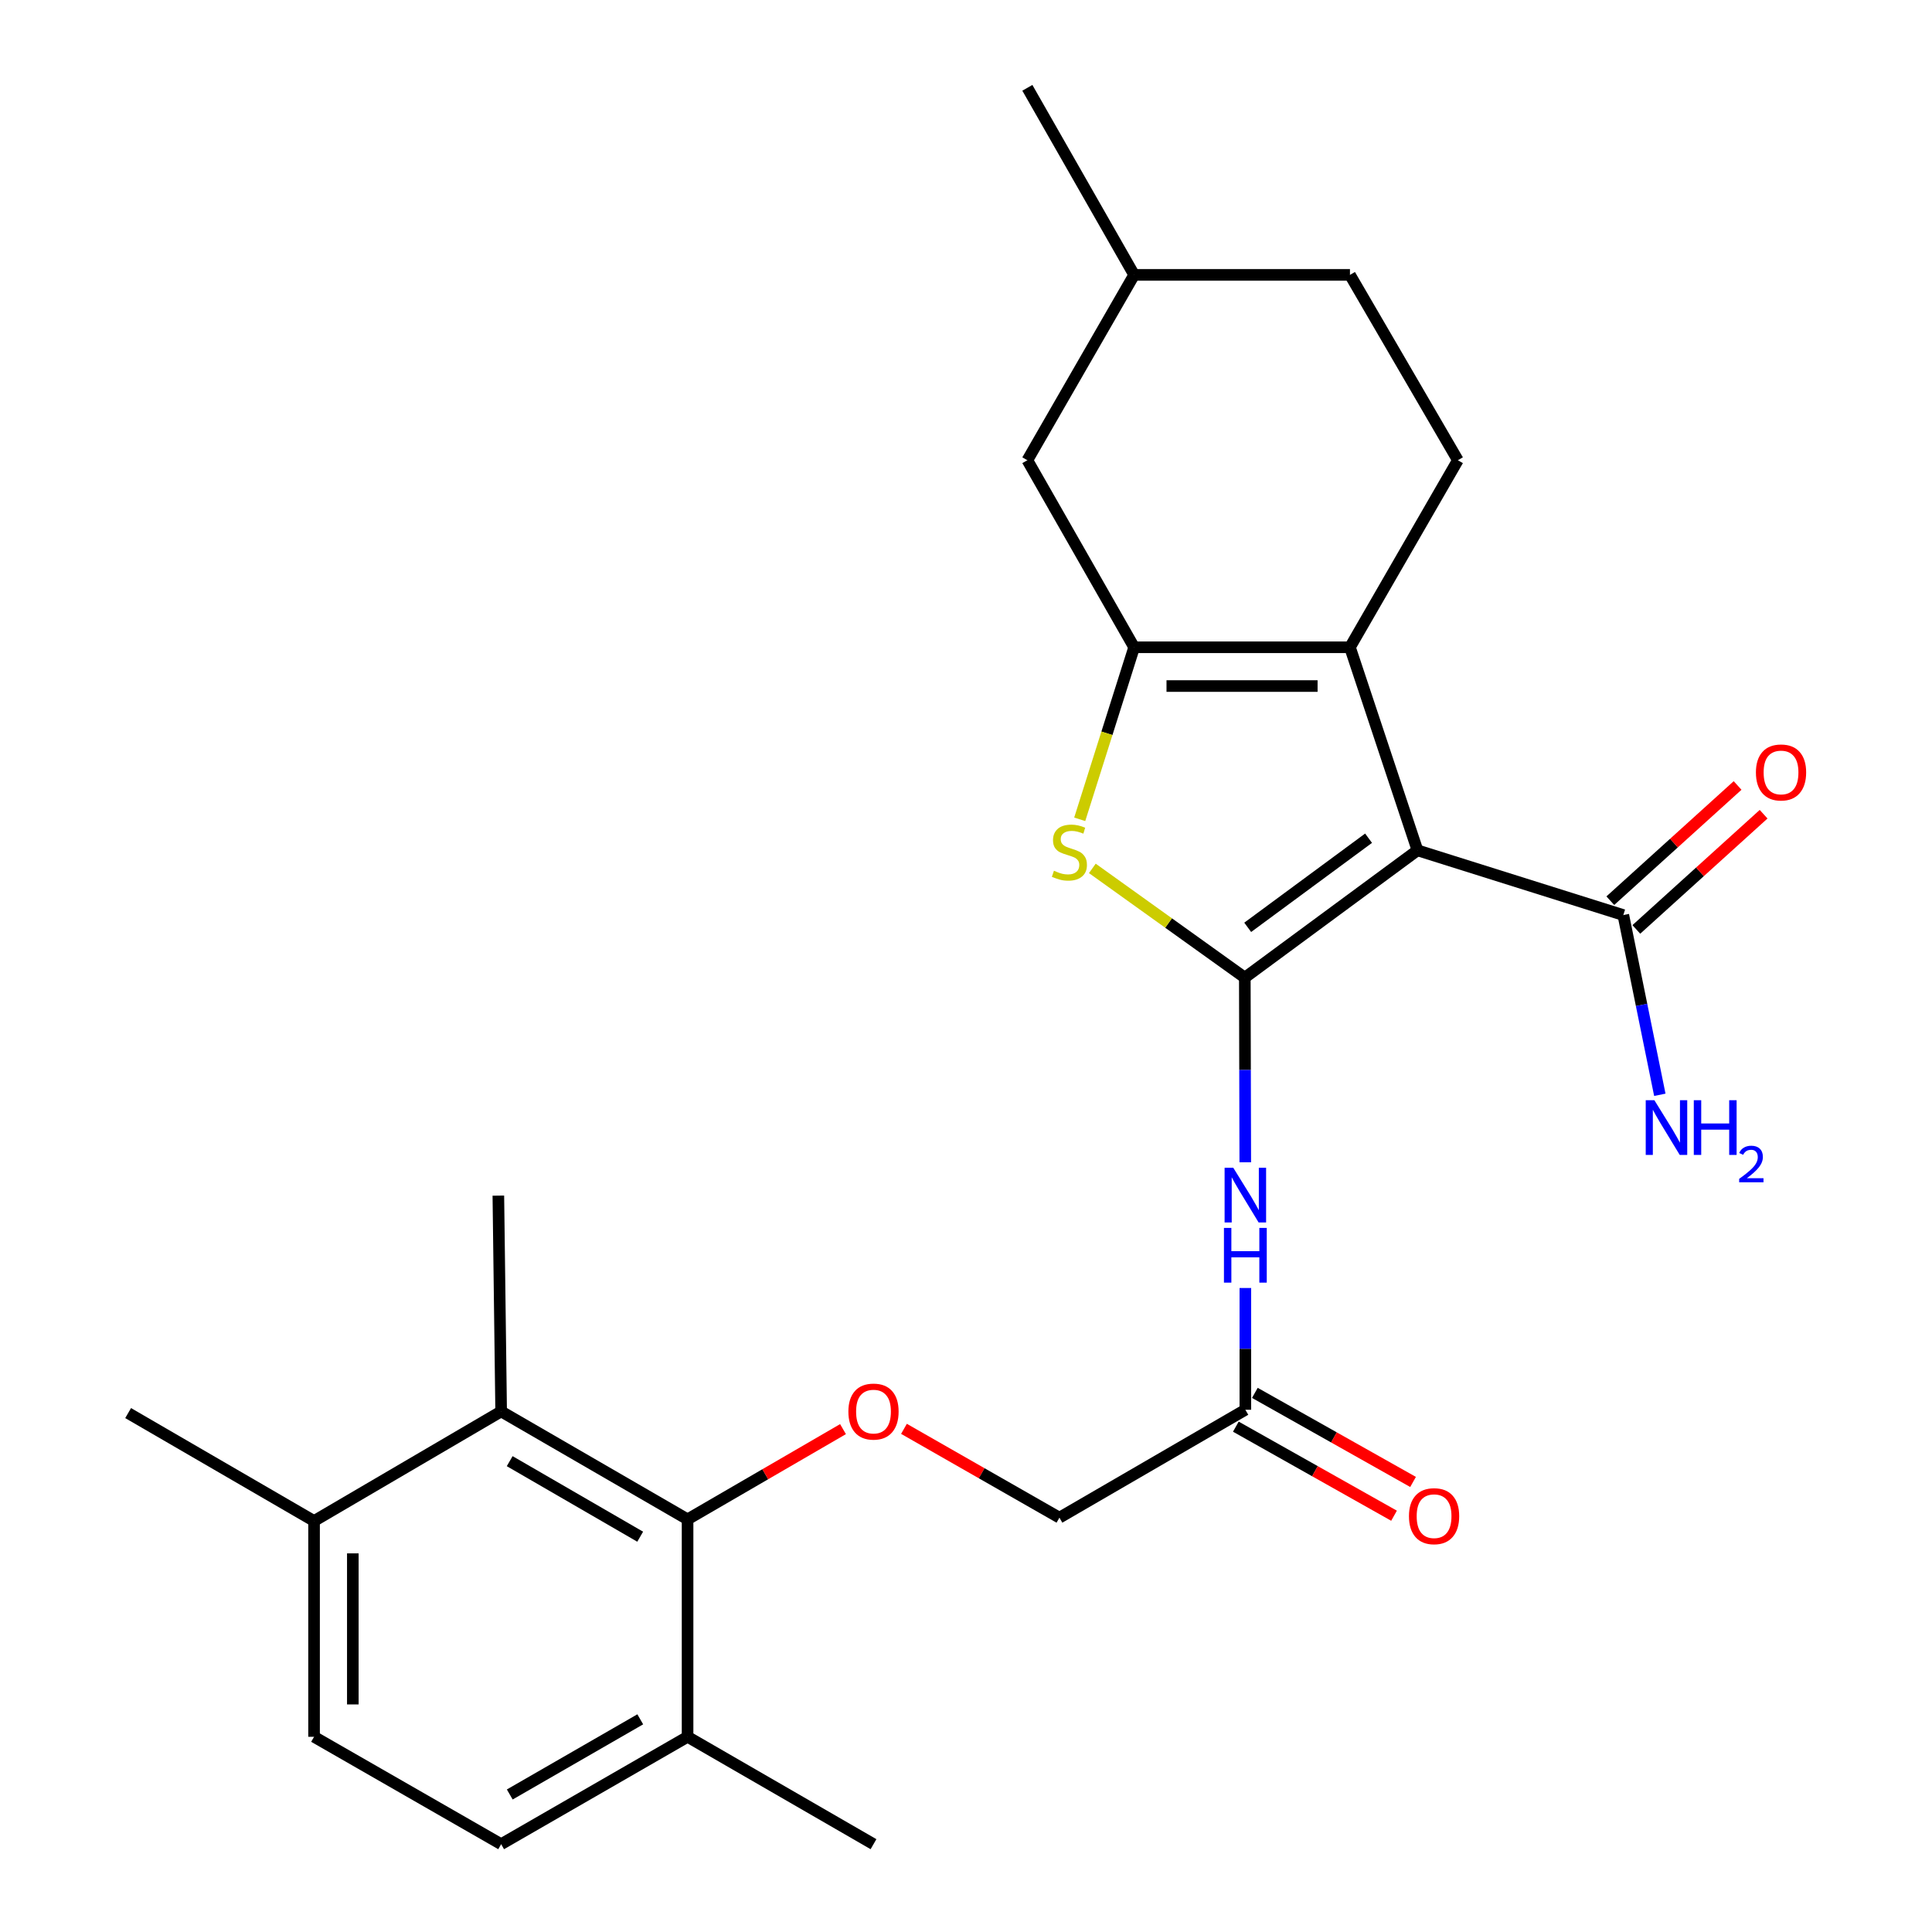 <?xml version='1.0' encoding='iso-8859-1'?>
<svg version='1.1' baseProfile='full'
              xmlns='http://www.w3.org/2000/svg'
                      xmlns:rdkit='http://www.rdkit.org/xml'
                      xmlns:xlink='http://www.w3.org/1999/xlink'
                  xml:space='preserve'
width='1000px' height='1000px' viewBox='0 0 1000 1000'>
<!-- END OF HEADER -->
<rect style='opacity:1.0;fill:#FFFFFF;stroke:none' width='1000' height='1000' x='0' y='0'> </rect>
<path class='bond-0' d='M 644.313,506.02 L 733.681,440.127' style='fill:none;fill-rule:evenodd;stroke:#000000;stroke-width:6px;stroke-linecap:butt;stroke-linejoin:miter;stroke-opacity:1' />
<path class='bond-0' d='M 645.811,479.986 L 708.369,433.861' style='fill:none;fill-rule:evenodd;stroke:#000000;stroke-width:6px;stroke-linecap:butt;stroke-linejoin:miter;stroke-opacity:1' />
<path class='bond-3' d='M 644.313,506.02 L 604.851,477.75' style='fill:none;fill-rule:evenodd;stroke:#000000;stroke-width:6px;stroke-linecap:butt;stroke-linejoin:miter;stroke-opacity:1' />
<path class='bond-3' d='M 604.851,477.75 L 565.39,449.48' style='fill:none;fill-rule:evenodd;stroke:#CCCC00;stroke-width:6px;stroke-linecap:butt;stroke-linejoin:miter;stroke-opacity:1' />
<path class='bond-4' d='M 644.313,506.02 L 644.431,553.81' style='fill:none;fill-rule:evenodd;stroke:#000000;stroke-width:6px;stroke-linecap:butt;stroke-linejoin:miter;stroke-opacity:1' />
<path class='bond-4' d='M 644.431,553.81 L 644.55,601.601' style='fill:none;fill-rule:evenodd;stroke:#0000FF;stroke-width:6px;stroke-linecap:butt;stroke-linejoin:miter;stroke-opacity:1' />
<path class='bond-1' d='M 733.681,440.127 L 698.734,335.03' style='fill:none;fill-rule:evenodd;stroke:#000000;stroke-width:6px;stroke-linecap:butt;stroke-linejoin:miter;stroke-opacity:1' />
<path class='bond-5' d='M 733.681,440.127 L 840.228,473.636' style='fill:none;fill-rule:evenodd;stroke:#000000;stroke-width:6px;stroke-linecap:butt;stroke-linejoin:miter;stroke-opacity:1' />
<path class='bond-10' d='M 698.734,335.03 L 754.594,238.215' style='fill:none;fill-rule:evenodd;stroke:#000000;stroke-width:6px;stroke-linecap:butt;stroke-linejoin:miter;stroke-opacity:1' />
<path class='bond-26' d='M 698.734,335.03 L 587.027,335.03' style='fill:none;fill-rule:evenodd;stroke:#000000;stroke-width:6px;stroke-linecap:butt;stroke-linejoin:miter;stroke-opacity:1' />
<path class='bond-26' d='M 681.978,355.095 L 603.783,355.095' style='fill:none;fill-rule:evenodd;stroke:#000000;stroke-width:6px;stroke-linecap:butt;stroke-linejoin:miter;stroke-opacity:1' />
<path class='bond-2' d='M 587.027,335.03 L 572.944,379.553' style='fill:none;fill-rule:evenodd;stroke:#000000;stroke-width:6px;stroke-linecap:butt;stroke-linejoin:miter;stroke-opacity:1' />
<path class='bond-2' d='M 572.944,379.553 L 558.862,424.077' style='fill:none;fill-rule:evenodd;stroke:#CCCC00;stroke-width:6px;stroke-linecap:butt;stroke-linejoin:miter;stroke-opacity:1' />
<path class='bond-11' d='M 587.027,335.03 L 531.758,238.215' style='fill:none;fill-rule:evenodd;stroke:#000000;stroke-width:6px;stroke-linecap:butt;stroke-linejoin:miter;stroke-opacity:1' />
<path class='bond-9' d='M 644.592,666.665 L 644.592,698.178' style='fill:none;fill-rule:evenodd;stroke:#0000FF;stroke-width:6px;stroke-linecap:butt;stroke-linejoin:miter;stroke-opacity:1' />
<path class='bond-9' d='M 644.592,698.178 L 644.592,729.692' style='fill:none;fill-rule:evenodd;stroke:#000000;stroke-width:6px;stroke-linecap:butt;stroke-linejoin:miter;stroke-opacity:1' />
<path class='bond-14' d='M 846.961,481.074 L 879.901,451.256' style='fill:none;fill-rule:evenodd;stroke:#000000;stroke-width:6px;stroke-linecap:butt;stroke-linejoin:miter;stroke-opacity:1' />
<path class='bond-14' d='M 879.901,451.256 L 912.841,421.438' style='fill:none;fill-rule:evenodd;stroke:#FF0000;stroke-width:6px;stroke-linecap:butt;stroke-linejoin:miter;stroke-opacity:1' />
<path class='bond-14' d='M 833.495,466.199 L 866.435,436.381' style='fill:none;fill-rule:evenodd;stroke:#000000;stroke-width:6px;stroke-linecap:butt;stroke-linejoin:miter;stroke-opacity:1' />
<path class='bond-14' d='M 866.435,436.381 L 899.375,406.563' style='fill:none;fill-rule:evenodd;stroke:#FF0000;stroke-width:6px;stroke-linecap:butt;stroke-linejoin:miter;stroke-opacity:1' />
<path class='bond-19' d='M 840.228,473.636 L 849.675,520.149' style='fill:none;fill-rule:evenodd;stroke:#000000;stroke-width:6px;stroke-linecap:butt;stroke-linejoin:miter;stroke-opacity:1' />
<path class='bond-19' d='M 849.675,520.149 L 859.122,566.662' style='fill:none;fill-rule:evenodd;stroke:#0000FF;stroke-width:6px;stroke-linecap:butt;stroke-linejoin:miter;stroke-opacity:1' />
<path class='bond-6' d='M 355.886,786.41 L 396.112,763.06' style='fill:none;fill-rule:evenodd;stroke:#000000;stroke-width:6px;stroke-linecap:butt;stroke-linejoin:miter;stroke-opacity:1' />
<path class='bond-6' d='M 396.112,763.06 L 436.339,739.711' style='fill:none;fill-rule:evenodd;stroke:#FF0000;stroke-width:6px;stroke-linecap:butt;stroke-linejoin:miter;stroke-opacity:1' />
<path class='bond-7' d='M 355.886,786.41 L 259.394,730.55' style='fill:none;fill-rule:evenodd;stroke:#000000;stroke-width:6px;stroke-linecap:butt;stroke-linejoin:miter;stroke-opacity:1' />
<path class='bond-7' d='M 331.359,795.396 L 263.815,756.294' style='fill:none;fill-rule:evenodd;stroke:#000000;stroke-width:6px;stroke-linecap:butt;stroke-linejoin:miter;stroke-opacity:1' />
<path class='bond-12' d='M 355.886,786.41 L 355.886,898.965' style='fill:none;fill-rule:evenodd;stroke:#000000;stroke-width:6px;stroke-linecap:butt;stroke-linejoin:miter;stroke-opacity:1' />
<path class='bond-13' d='M 259.394,730.55 L 162.557,787.268' style='fill:none;fill-rule:evenodd;stroke:#000000;stroke-width:6px;stroke-linecap:butt;stroke-linejoin:miter;stroke-opacity:1' />
<path class='bond-22' d='M 259.394,730.55 L 257.945,618.853' style='fill:none;fill-rule:evenodd;stroke:#000000;stroke-width:6px;stroke-linecap:butt;stroke-linejoin:miter;stroke-opacity:1' />
<path class='bond-8' d='M 467.892,739.562 L 508.124,762.551' style='fill:none;fill-rule:evenodd;stroke:#FF0000;stroke-width:6px;stroke-linecap:butt;stroke-linejoin:miter;stroke-opacity:1' />
<path class='bond-8' d='M 508.124,762.551 L 548.356,785.54' style='fill:none;fill-rule:evenodd;stroke:#000000;stroke-width:6px;stroke-linecap:butt;stroke-linejoin:miter;stroke-opacity:1' />
<path class='bond-15' d='M 639.669,738.434 L 680.61,761.486' style='fill:none;fill-rule:evenodd;stroke:#000000;stroke-width:6px;stroke-linecap:butt;stroke-linejoin:miter;stroke-opacity:1' />
<path class='bond-15' d='M 680.61,761.486 L 721.551,784.537' style='fill:none;fill-rule:evenodd;stroke:#FF0000;stroke-width:6px;stroke-linecap:butt;stroke-linejoin:miter;stroke-opacity:1' />
<path class='bond-15' d='M 649.514,720.95 L 690.455,744.001' style='fill:none;fill-rule:evenodd;stroke:#000000;stroke-width:6px;stroke-linecap:butt;stroke-linejoin:miter;stroke-opacity:1' />
<path class='bond-15' d='M 690.455,744.001 L 731.396,767.053' style='fill:none;fill-rule:evenodd;stroke:#FF0000;stroke-width:6px;stroke-linecap:butt;stroke-linejoin:miter;stroke-opacity:1' />
<path class='bond-16' d='M 644.592,729.692 L 548.356,785.54' style='fill:none;fill-rule:evenodd;stroke:#000000;stroke-width:6px;stroke-linecap:butt;stroke-linejoin:miter;stroke-opacity:1' />
<path class='bond-20' d='M 754.594,238.215 L 698.734,142.281' style='fill:none;fill-rule:evenodd;stroke:#000000;stroke-width:6px;stroke-linecap:butt;stroke-linejoin:miter;stroke-opacity:1' />
<path class='bond-21' d='M 531.758,238.215 L 587.027,142.281' style='fill:none;fill-rule:evenodd;stroke:#000000;stroke-width:6px;stroke-linecap:butt;stroke-linejoin:miter;stroke-opacity:1' />
<path class='bond-17' d='M 355.886,898.965 L 259.394,954.545' style='fill:none;fill-rule:evenodd;stroke:#000000;stroke-width:6px;stroke-linecap:butt;stroke-linejoin:miter;stroke-opacity:1' />
<path class='bond-17' d='M 331.397,889.915 L 263.853,928.821' style='fill:none;fill-rule:evenodd;stroke:#000000;stroke-width:6px;stroke-linecap:butt;stroke-linejoin:miter;stroke-opacity:1' />
<path class='bond-23' d='M 355.886,898.965 L 452.121,954.545' style='fill:none;fill-rule:evenodd;stroke:#000000;stroke-width:6px;stroke-linecap:butt;stroke-linejoin:miter;stroke-opacity:1' />
<path class='bond-24' d='M 162.557,787.268 L 66.322,731.408' style='fill:none;fill-rule:evenodd;stroke:#000000;stroke-width:6px;stroke-linecap:butt;stroke-linejoin:miter;stroke-opacity:1' />
<path class='bond-28' d='M 162.557,787.268 L 162.557,898.965' style='fill:none;fill-rule:evenodd;stroke:#000000;stroke-width:6px;stroke-linecap:butt;stroke-linejoin:miter;stroke-opacity:1' />
<path class='bond-28' d='M 182.622,804.022 L 182.622,882.21' style='fill:none;fill-rule:evenodd;stroke:#000000;stroke-width:6px;stroke-linecap:butt;stroke-linejoin:miter;stroke-opacity:1' />
<path class='bond-18' d='M 259.394,954.545 L 162.557,898.965' style='fill:none;fill-rule:evenodd;stroke:#000000;stroke-width:6px;stroke-linecap:butt;stroke-linejoin:miter;stroke-opacity:1' />
<path class='bond-27' d='M 698.734,142.281 L 587.027,142.281' style='fill:none;fill-rule:evenodd;stroke:#000000;stroke-width:6px;stroke-linecap:butt;stroke-linejoin:miter;stroke-opacity:1' />
<path class='bond-25' d='M 587.027,142.281 L 531.758,45.455' style='fill:none;fill-rule:evenodd;stroke:#000000;stroke-width:6px;stroke-linecap:butt;stroke-linejoin:miter;stroke-opacity:1' />
<path  class='atom-4' d='M 545.518 450.695
Q 545.838 450.815, 547.158 451.375
Q 548.478 451.935, 549.918 452.295
Q 551.398 452.615, 552.838 452.615
Q 555.518 452.615, 557.078 451.335
Q 558.638 450.015, 558.638 447.735
Q 558.638 446.175, 557.838 445.215
Q 557.078 444.255, 555.878 443.735
Q 554.678 443.215, 552.678 442.615
Q 550.158 441.855, 548.638 441.135
Q 547.158 440.415, 546.078 438.895
Q 545.038 437.375, 545.038 434.815
Q 545.038 431.255, 547.438 429.055
Q 549.878 426.855, 554.678 426.855
Q 557.958 426.855, 561.678 428.415
L 560.758 431.495
Q 557.358 430.095, 554.798 430.095
Q 552.038 430.095, 550.518 431.255
Q 548.998 432.375, 549.038 434.335
Q 549.038 435.855, 549.798 436.775
Q 550.598 437.695, 551.718 438.215
Q 552.878 438.735, 554.798 439.335
Q 557.358 440.135, 558.878 440.935
Q 560.398 441.735, 561.478 443.375
Q 562.598 444.975, 562.598 447.735
Q 562.598 451.655, 559.958 453.775
Q 557.358 455.855, 552.998 455.855
Q 550.478 455.855, 548.558 455.295
Q 546.678 454.775, 544.438 453.855
L 545.518 450.695
' fill='#CCCC00'/>
<path  class='atom-5' d='M 638.332 604.415
L 647.612 619.415
Q 648.532 620.895, 650.012 623.575
Q 651.492 626.255, 651.572 626.415
L 651.572 604.415
L 655.332 604.415
L 655.332 632.735
L 651.452 632.735
L 641.492 616.335
Q 640.332 614.415, 639.092 612.215
Q 637.892 610.015, 637.532 609.335
L 637.532 632.735
L 633.852 632.735
L 633.852 604.415
L 638.332 604.415
' fill='#0000FF'/>
<path  class='atom-5' d='M 633.512 635.567
L 637.352 635.567
L 637.352 647.607
L 651.832 647.607
L 651.832 635.567
L 655.672 635.567
L 655.672 663.887
L 651.832 663.887
L 651.832 650.807
L 637.352 650.807
L 637.352 663.887
L 633.512 663.887
L 633.512 635.567
' fill='#0000FF'/>
<path  class='atom-9' d='M 439.121 730.63
Q 439.121 723.83, 442.481 720.03
Q 445.841 716.23, 452.121 716.23
Q 458.401 716.23, 461.761 720.03
Q 465.121 723.83, 465.121 730.63
Q 465.121 737.51, 461.721 741.43
Q 458.321 745.31, 452.121 745.31
Q 445.881 745.31, 442.481 741.43
Q 439.121 737.55, 439.121 730.63
M 452.121 742.11
Q 456.441 742.11, 458.761 739.23
Q 461.121 736.31, 461.121 730.63
Q 461.121 725.07, 458.761 722.27
Q 456.441 719.43, 452.121 719.43
Q 447.801 719.43, 445.441 722.23
Q 443.121 725.03, 443.121 730.63
Q 443.121 736.35, 445.441 739.23
Q 447.801 742.11, 452.121 742.11
' fill='#FF0000'/>
<path  class='atom-15' d='M 908.86 399.82
Q 908.86 393.02, 912.22 389.22
Q 915.58 385.42, 921.86 385.42
Q 928.14 385.42, 931.5 389.22
Q 934.86 393.02, 934.86 399.82
Q 934.86 406.7, 931.46 410.62
Q 928.06 414.5, 921.86 414.5
Q 915.62 414.5, 912.22 410.62
Q 908.86 406.74, 908.86 399.82
M 921.86 411.3
Q 926.18 411.3, 928.5 408.42
Q 930.86 405.5, 930.86 399.82
Q 930.86 394.26, 928.5 391.46
Q 926.18 388.62, 921.86 388.62
Q 917.54 388.62, 915.18 391.42
Q 912.86 394.22, 912.86 399.82
Q 912.86 405.54, 915.18 408.42
Q 917.54 411.3, 921.86 411.3
' fill='#FF0000'/>
<path  class='atom-16' d='M 729.276 784.773
Q 729.276 777.973, 732.636 774.173
Q 735.996 770.373, 742.276 770.373
Q 748.556 770.373, 751.916 774.173
Q 755.276 777.973, 755.276 784.773
Q 755.276 791.653, 751.876 795.573
Q 748.476 799.453, 742.276 799.453
Q 736.036 799.453, 732.636 795.573
Q 729.276 791.693, 729.276 784.773
M 742.276 796.253
Q 746.596 796.253, 748.916 793.373
Q 751.276 790.453, 751.276 784.773
Q 751.276 779.213, 748.916 776.413
Q 746.596 773.573, 742.276 773.573
Q 737.956 773.573, 735.596 776.373
Q 733.276 779.173, 733.276 784.773
Q 733.276 790.493, 735.596 793.373
Q 737.956 796.253, 742.276 796.253
' fill='#FF0000'/>
<path  class='atom-20' d='M 856.307 569.468
L 865.587 584.468
Q 866.507 585.948, 867.987 588.628
Q 869.467 591.308, 869.547 591.468
L 869.547 569.468
L 873.307 569.468
L 873.307 597.788
L 869.427 597.788
L 859.467 581.388
Q 858.307 579.468, 857.067 577.268
Q 855.867 575.068, 855.507 574.388
L 855.507 597.788
L 851.827 597.788
L 851.827 569.468
L 856.307 569.468
' fill='#0000FF'/>
<path  class='atom-20' d='M 876.707 569.468
L 880.547 569.468
L 880.547 581.508
L 895.027 581.508
L 895.027 569.468
L 898.867 569.468
L 898.867 597.788
L 895.027 597.788
L 895.027 584.708
L 880.547 584.708
L 880.547 597.788
L 876.707 597.788
L 876.707 569.468
' fill='#0000FF'/>
<path  class='atom-20' d='M 900.24 596.794
Q 900.927 595.025, 902.563 594.048
Q 904.2 593.045, 906.471 593.045
Q 909.295 593.045, 910.879 594.576
Q 912.463 596.108, 912.463 598.827
Q 912.463 601.599, 910.404 604.186
Q 908.371 606.773, 904.147 609.836
L 912.78 609.836
L 912.78 611.948
L 900.187 611.948
L 900.187 610.179
Q 903.672 607.697, 905.731 605.849
Q 907.817 604.001, 908.82 602.338
Q 909.823 600.675, 909.823 598.959
Q 909.823 597.164, 908.926 596.16
Q 908.028 595.157, 906.471 595.157
Q 904.966 595.157, 903.963 595.764
Q 902.959 596.372, 902.247 597.718
L 900.24 596.794
' fill='#0000FF'/>
</svg>
